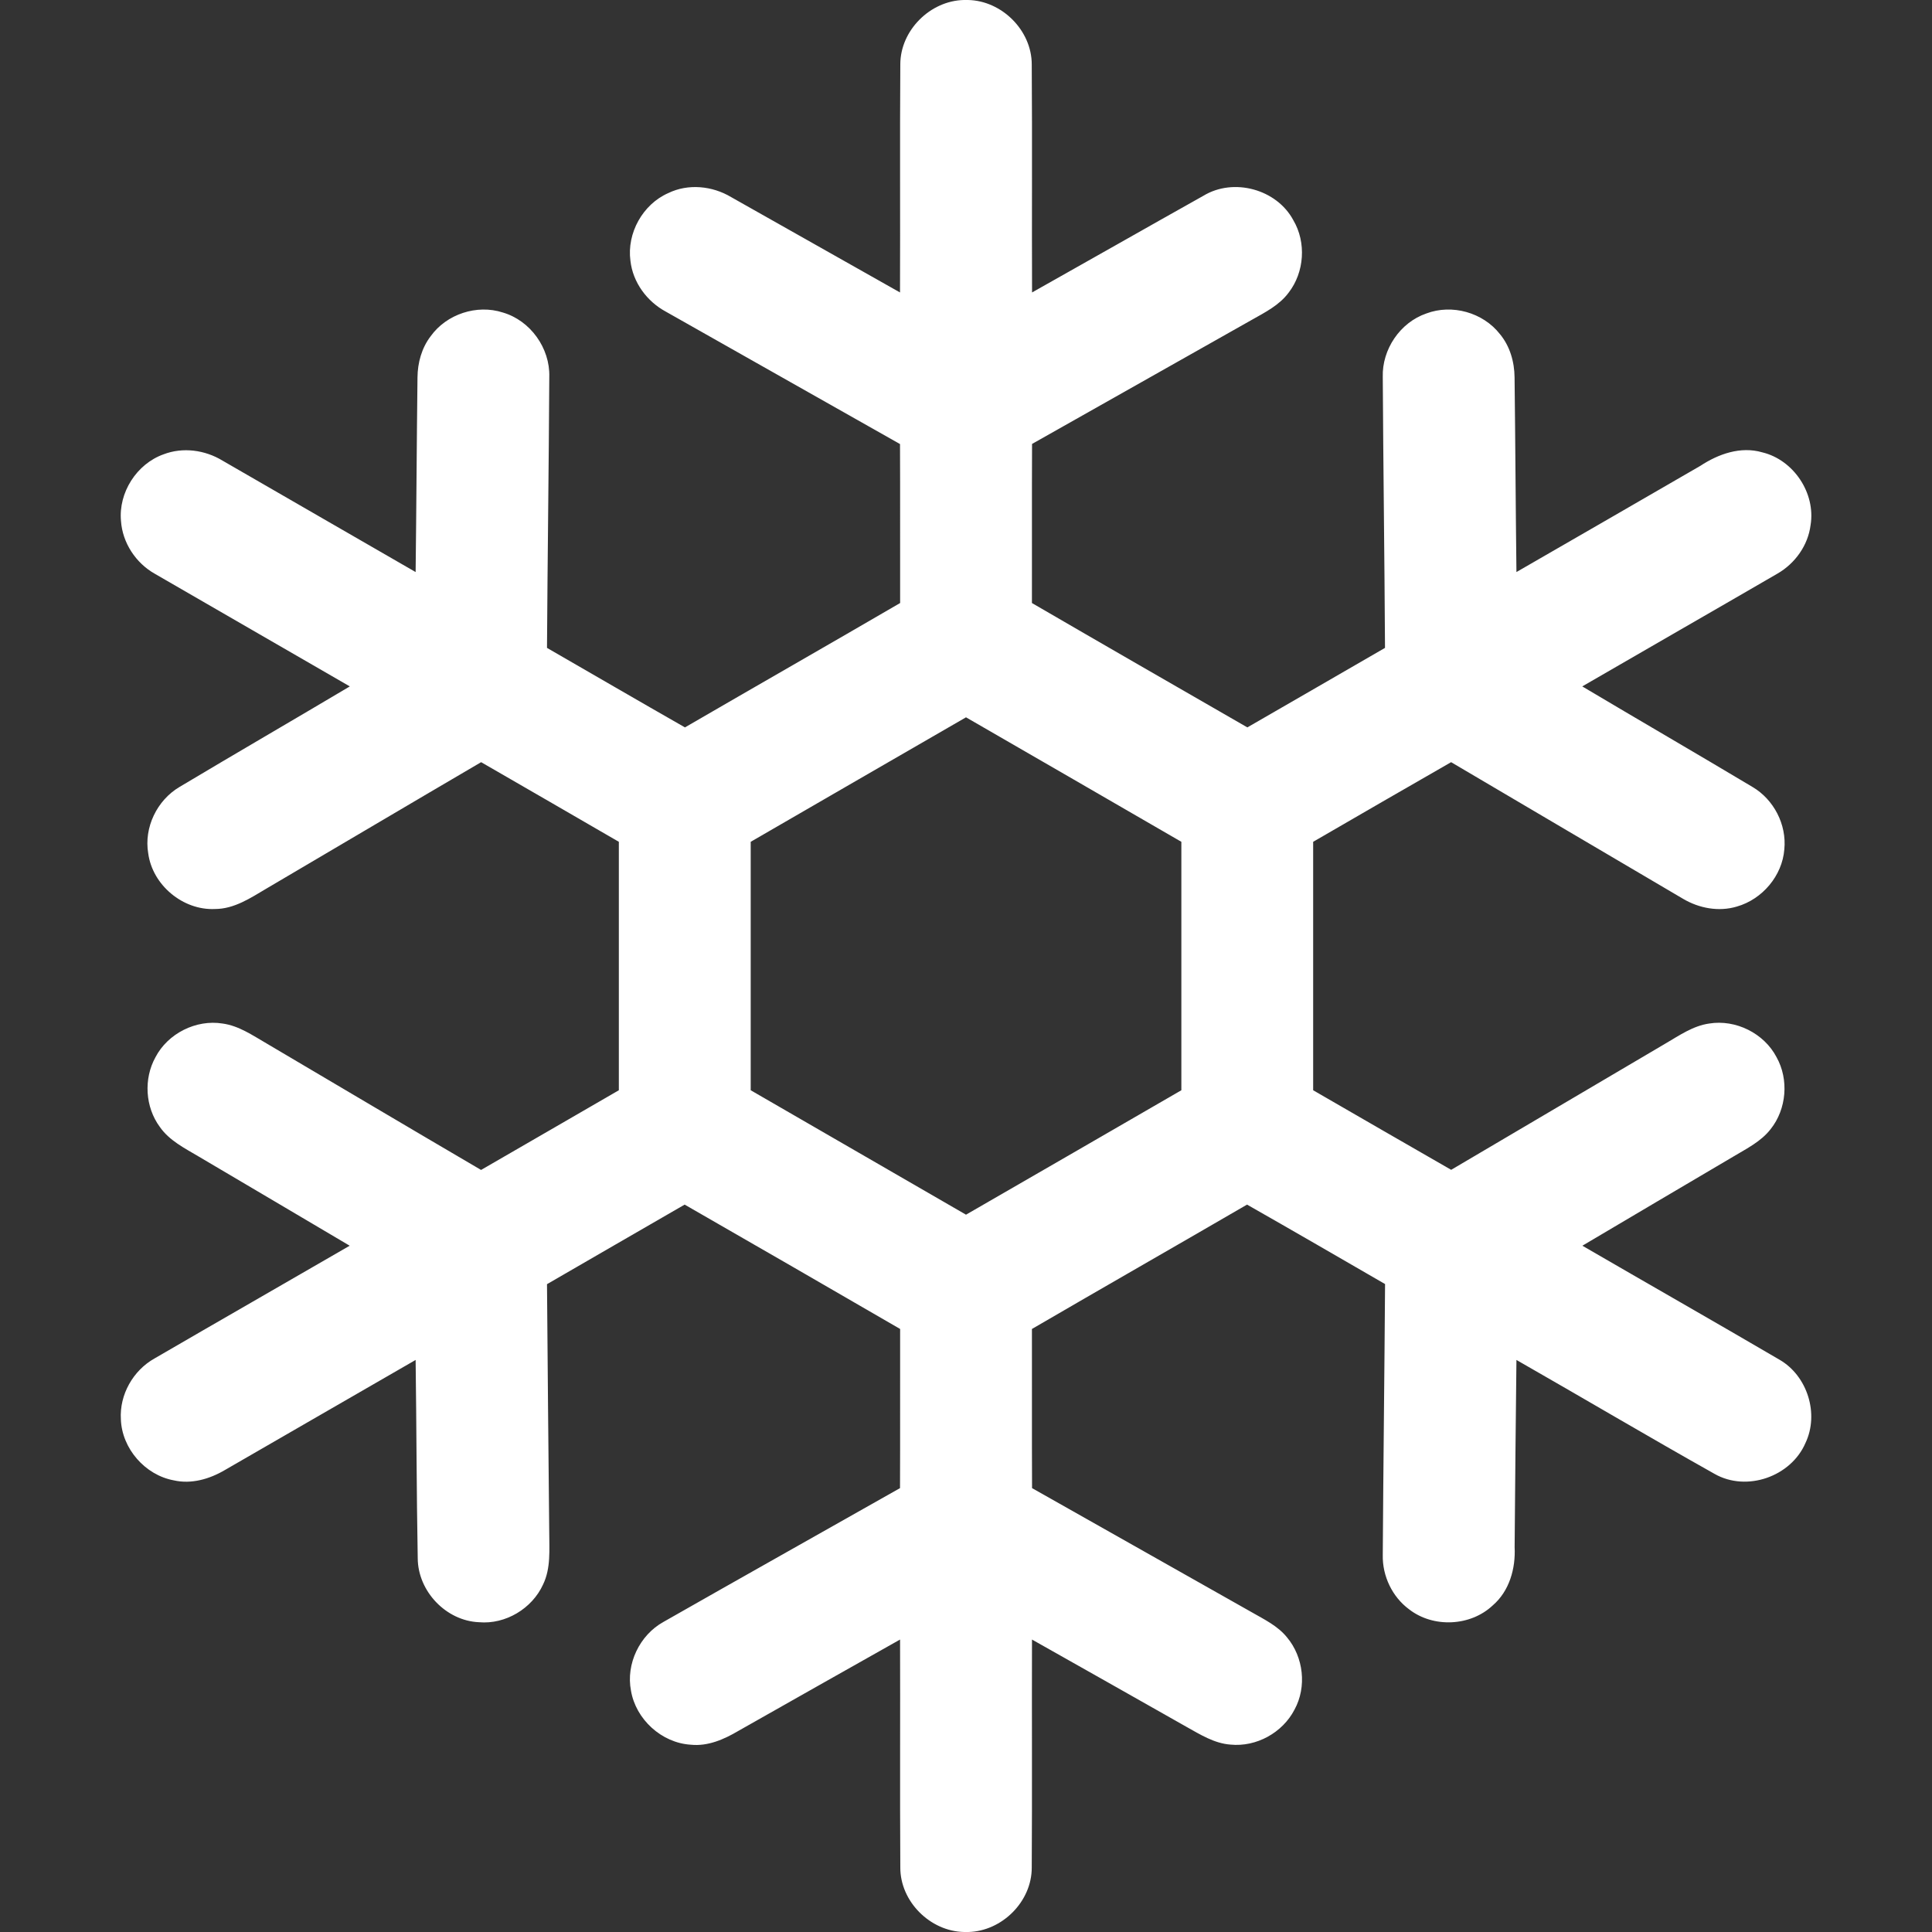 <?xml version="1.0" encoding="UTF-8"?> <svg xmlns="http://www.w3.org/2000/svg" width="32" height="32" viewBox="0 0 32 32" fill="none"><rect x="0" y="0" width="32" height="32" fill="#333333" stroke="none"/><g clip-path="url(#clip0_263_640)"><path d="M15.965 0H16.034C16.594 0.011 17.089 0.504 17.089 1.067C17.098 2.326 17.089 3.586 17.094 4.844C18.041 4.312 18.985 3.773 19.933 3.242C20.433 2.939 21.147 3.133 21.422 3.648C21.639 4.016 21.605 4.51 21.344 4.847C21.19 5.055 20.954 5.173 20.735 5.297C19.52 5.982 18.307 6.668 17.094 7.353C17.09 8.231 17.094 9.109 17.092 9.988C18.279 10.678 19.47 11.363 20.66 12.048C21.42 11.609 22.181 11.171 22.94 10.731C22.932 9.236 22.911 7.741 22.903 6.246C22.889 5.787 23.19 5.341 23.625 5.192C24.05 5.032 24.562 5.175 24.842 5.532C25.009 5.732 25.084 5.994 25.086 6.252C25.099 7.326 25.104 8.401 25.117 9.475C26.133 8.89 27.148 8.303 28.163 7.716C28.462 7.519 28.83 7.388 29.188 7.492C29.708 7.617 30.075 8.168 29.989 8.696C29.947 9.033 29.732 9.333 29.44 9.501C28.364 10.126 27.284 10.744 26.207 11.369C27.145 11.927 28.089 12.474 29.026 13.034C29.38 13.242 29.595 13.658 29.554 14.068C29.52 14.506 29.189 14.895 28.769 15.015C28.469 15.106 28.141 15.044 27.875 14.886C26.594 14.134 25.315 13.377 24.035 12.624C23.272 13.062 22.511 13.501 21.75 13.943C21.75 15.314 21.75 16.686 21.75 18.058C22.512 18.499 23.274 18.938 24.036 19.376C25.221 18.678 26.405 17.98 27.589 17.282C27.817 17.149 28.042 16.991 28.309 16.953C28.749 16.881 29.219 17.115 29.425 17.51C29.632 17.88 29.592 18.369 29.328 18.701C29.169 18.907 28.93 19.024 28.712 19.155C27.878 19.648 27.042 20.138 26.209 20.633C27.296 21.264 28.389 21.886 29.474 22.521C29.937 22.788 30.134 23.418 29.904 23.901C29.664 24.457 28.932 24.715 28.4 24.413C27.3 23.795 26.213 23.151 25.117 22.525C25.105 23.559 25.095 24.592 25.087 25.626C25.105 25.979 25 26.354 24.724 26.591C24.355 26.938 23.74 26.966 23.34 26.656C23.059 26.449 22.895 26.102 22.903 25.755C22.912 24.259 22.931 22.764 22.941 21.268C22.18 20.828 21.42 20.387 20.655 19.952C19.469 20.641 18.277 21.322 17.092 22.012C17.094 22.891 17.09 23.769 17.094 24.648C18.307 25.332 19.519 26.019 20.733 26.704C20.94 26.823 21.164 26.93 21.317 27.12C21.591 27.447 21.647 27.939 21.442 28.315C21.245 28.698 20.81 28.939 20.38 28.896C20.112 28.876 19.879 28.729 19.65 28.601C18.798 28.119 17.946 27.636 17.093 27.156C17.089 28.415 17.097 29.674 17.089 30.934C17.09 31.496 16.597 31.986 16.039 32H15.969C15.407 31.99 14.909 31.495 14.912 30.93C14.904 29.672 14.912 28.414 14.908 27.156C14.014 27.659 13.122 28.164 12.23 28.669C11.993 28.809 11.725 28.927 11.443 28.898C10.959 28.869 10.531 28.478 10.451 28.003C10.365 27.559 10.595 27.082 10.989 26.864C12.292 26.122 13.601 25.387 14.907 24.648C14.911 23.769 14.907 22.891 14.909 22.012C13.721 21.323 12.531 20.636 11.34 19.952C10.58 20.392 9.819 20.829 9.06 21.27C9.07 22.637 9.084 24.006 9.097 25.374C9.097 25.665 9.126 25.973 8.995 26.244C8.813 26.644 8.372 26.908 7.933 26.869C7.388 26.846 6.923 26.357 6.919 25.812C6.899 24.717 6.899 23.621 6.884 22.525C5.829 23.132 4.777 23.742 3.722 24.35C3.47 24.498 3.169 24.586 2.877 24.519C2.402 24.431 2.019 23.992 2.002 23.508C1.977 23.101 2.205 22.698 2.56 22.5C3.635 21.875 4.715 21.257 5.792 20.633C4.958 20.138 4.122 19.648 3.288 19.154C3.057 19.017 2.804 18.891 2.647 18.665C2.404 18.336 2.377 17.868 2.575 17.511C2.78 17.117 3.248 16.882 3.687 16.953C3.957 16.99 4.184 17.149 4.414 17.282C5.599 17.981 6.781 18.683 7.968 19.378C8.728 18.937 9.49 18.5 10.25 18.058C10.25 16.686 10.25 15.314 10.25 13.943C9.491 13.501 8.729 13.064 7.969 12.624C6.782 13.319 5.599 14.02 4.414 14.717C4.15 14.873 3.879 15.056 3.56 15.056C3.031 15.081 2.525 14.66 2.455 14.134C2.382 13.705 2.601 13.254 2.974 13.034C3.911 12.474 4.855 11.927 5.794 11.369C4.717 10.745 3.638 10.126 2.562 9.502C2.249 9.325 2.029 8.991 2.004 8.63C1.96 8.159 2.264 7.683 2.709 7.525C3.029 7.402 3.396 7.453 3.685 7.629C4.752 8.244 5.817 8.861 6.884 9.475C6.897 8.401 6.902 7.326 6.915 6.252C6.917 6.009 6.984 5.763 7.134 5.568C7.397 5.202 7.899 5.037 8.328 5.176C8.785 5.309 9.112 5.767 9.098 6.242C9.09 7.738 9.069 9.234 9.06 10.731C9.822 11.17 10.582 11.613 11.345 12.048C12.532 11.359 13.724 10.678 14.909 9.988C14.907 9.11 14.911 8.232 14.907 7.355C13.615 6.623 12.32 5.894 11.029 5.162C10.715 4.993 10.482 4.677 10.442 4.32C10.38 3.863 10.645 3.384 11.069 3.198C11.398 3.038 11.798 3.078 12.109 3.264C13.042 3.789 13.974 4.319 14.907 4.844C14.912 3.584 14.903 2.324 14.912 1.064C14.913 0.503 15.406 0.012 15.965 0ZM12.434 13.943C12.434 15.314 12.434 16.686 12.434 18.058C13.622 18.746 14.812 19.432 16 20.119C17.189 19.433 18.379 18.746 19.567 18.058C19.567 16.686 19.567 15.314 19.567 13.943C18.379 13.254 17.189 12.568 16 11.881C14.812 12.568 13.622 13.254 12.434 13.943Z" fill="white"></path></g><defs><clipPath id="clip0_263_640"><rect width="32" height="32" fill="white"></rect></clipPath></defs></svg> 